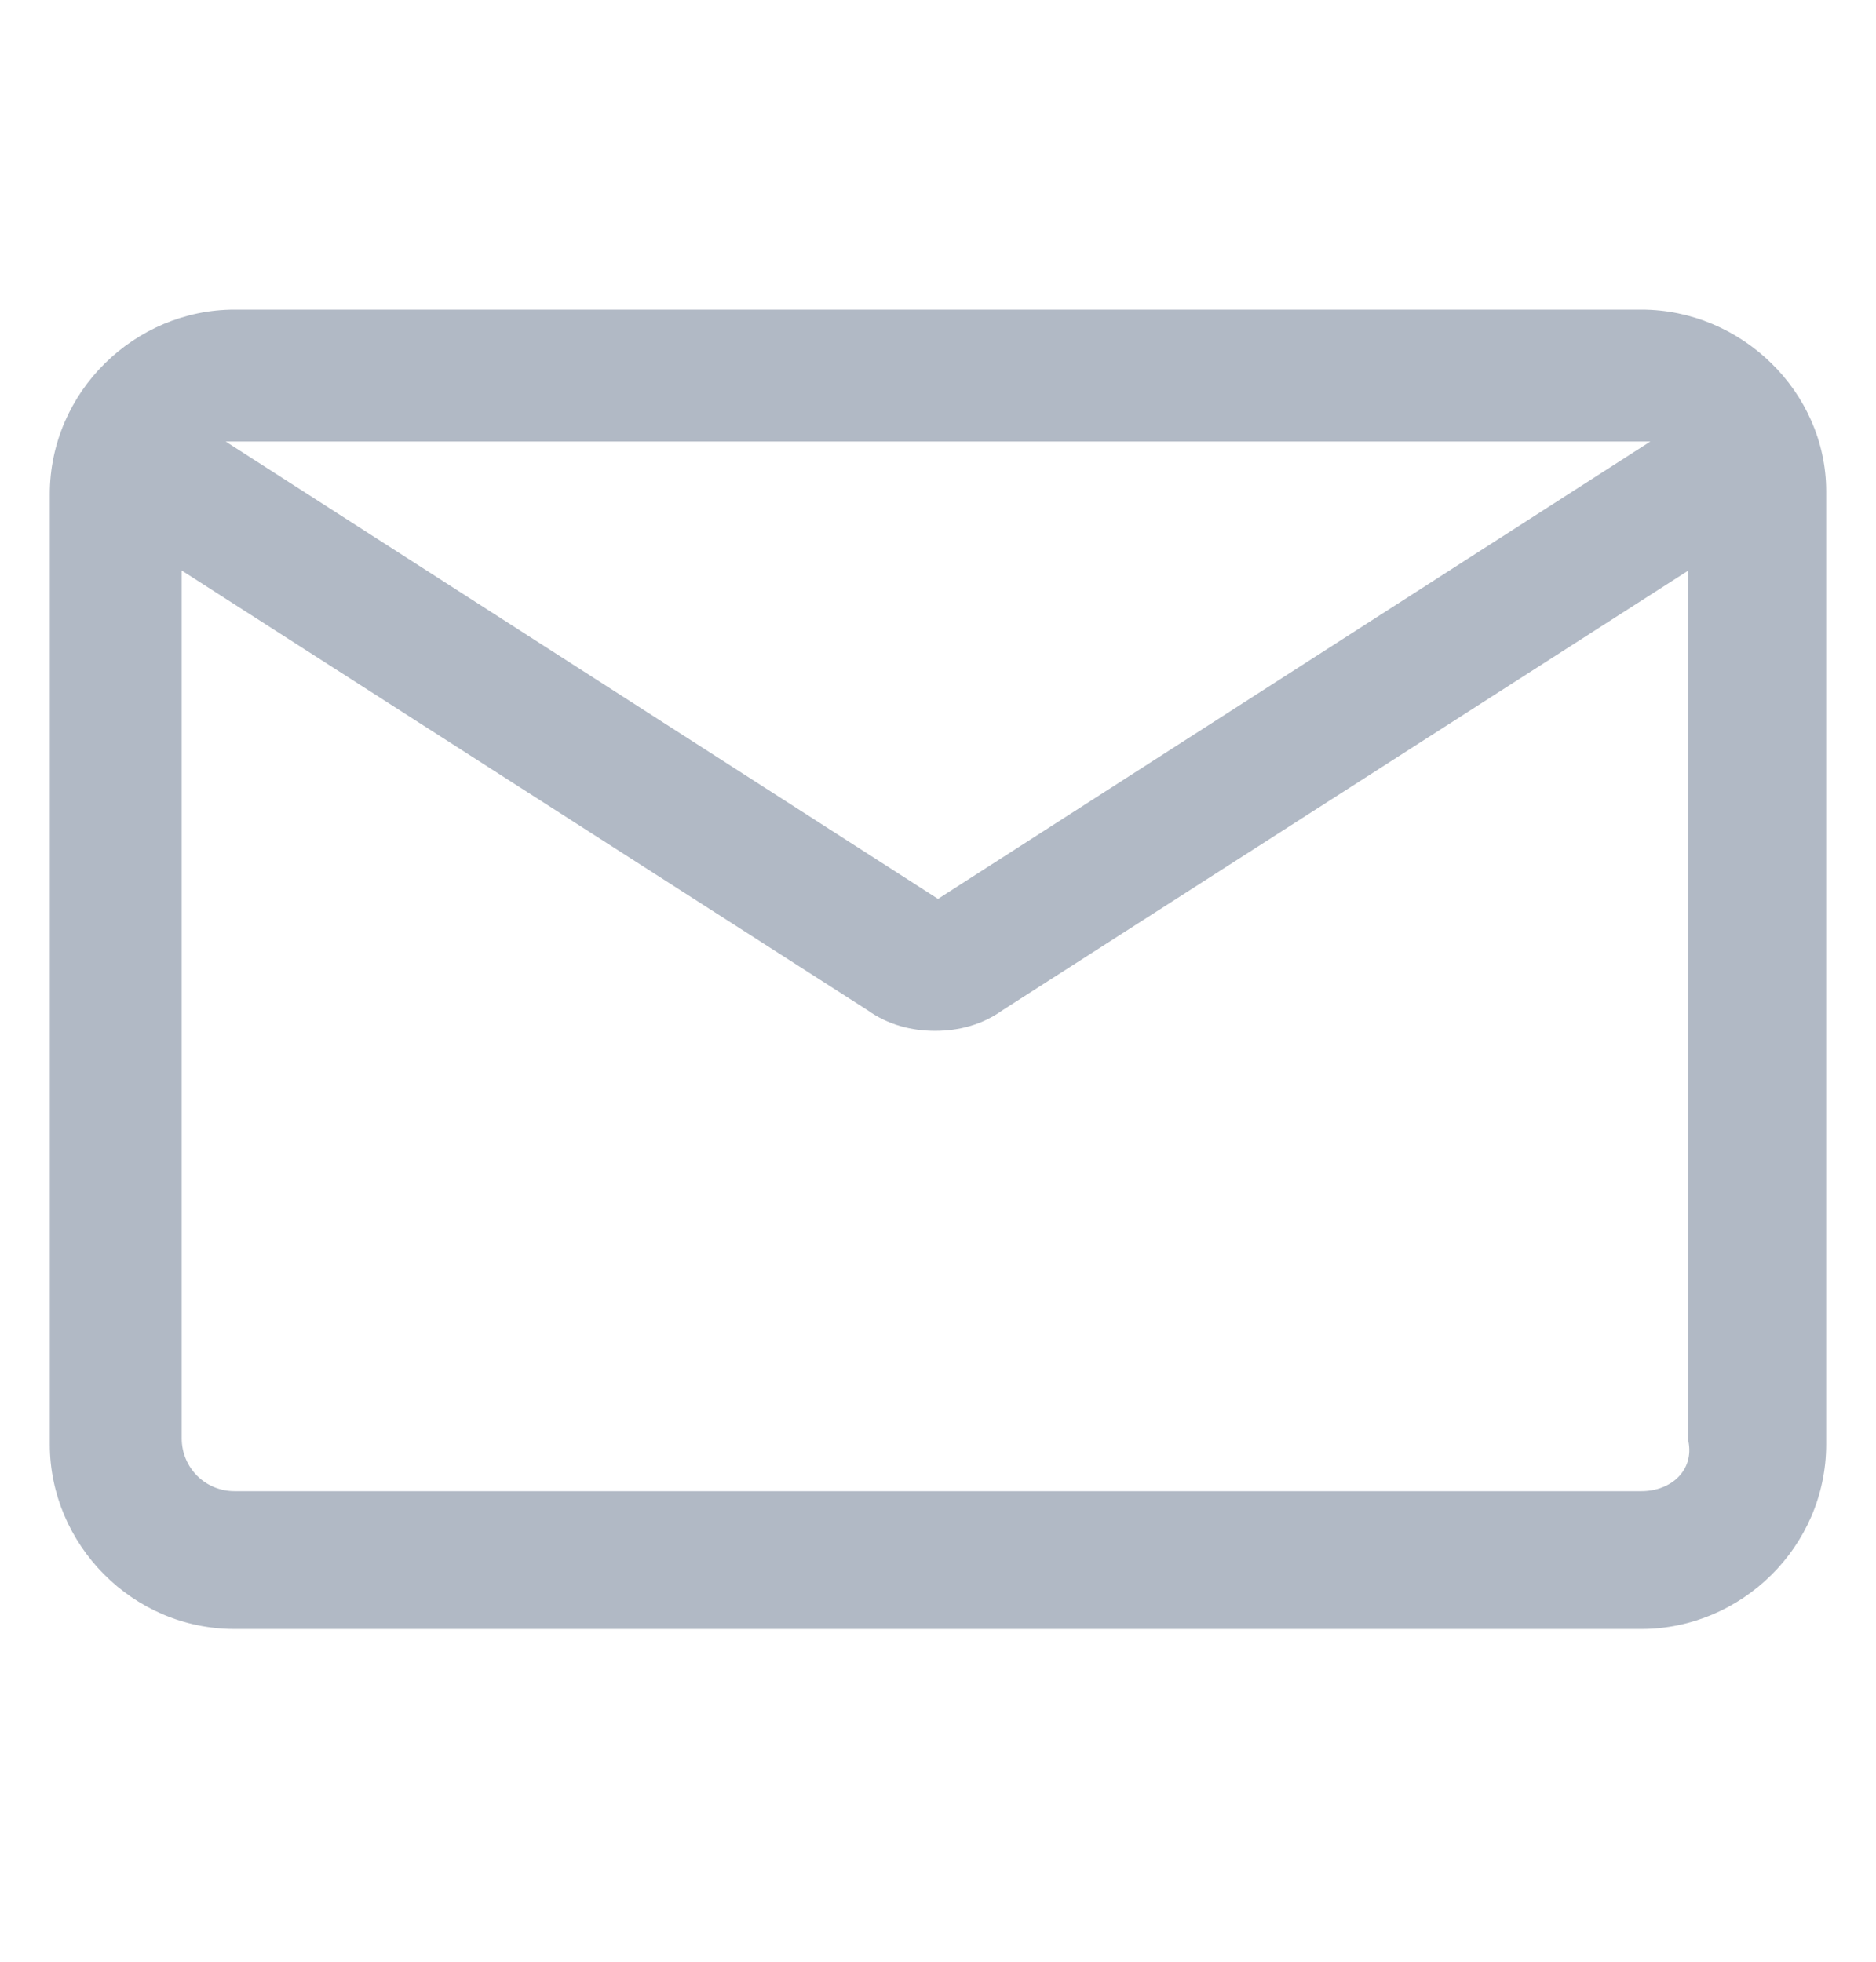 <svg width="22" height="23" viewBox="0 0 22 23" fill="none" xmlns="http://www.w3.org/2000/svg">
<g opacity="0.5">
<path d="M19.25 3.63H2.75C1.581 3.63 0.584 4.592 0.584 5.795V16.933C0.584 18.102 1.547 19.099 2.75 19.099H19.25C20.419 19.099 21.416 18.136 21.416 16.933V5.761C21.416 4.592 20.419 3.63 19.25 3.63ZM19.25 5.177C19.285 5.177 19.319 5.177 19.353 5.177L11 10.539L2.647 5.177C2.681 5.177 2.716 5.177 2.75 5.177H19.25ZM19.25 17.483H2.75C2.406 17.483 2.131 17.208 2.131 16.864V6.689L10.175 11.845C10.416 12.017 10.691 12.086 10.966 12.086C11.241 12.086 11.516 12.017 11.756 11.845L19.8 6.689V16.898C19.869 17.242 19.594 17.483 19.25 17.483Z" fill="#64748B"/>
</g>
</svg>
